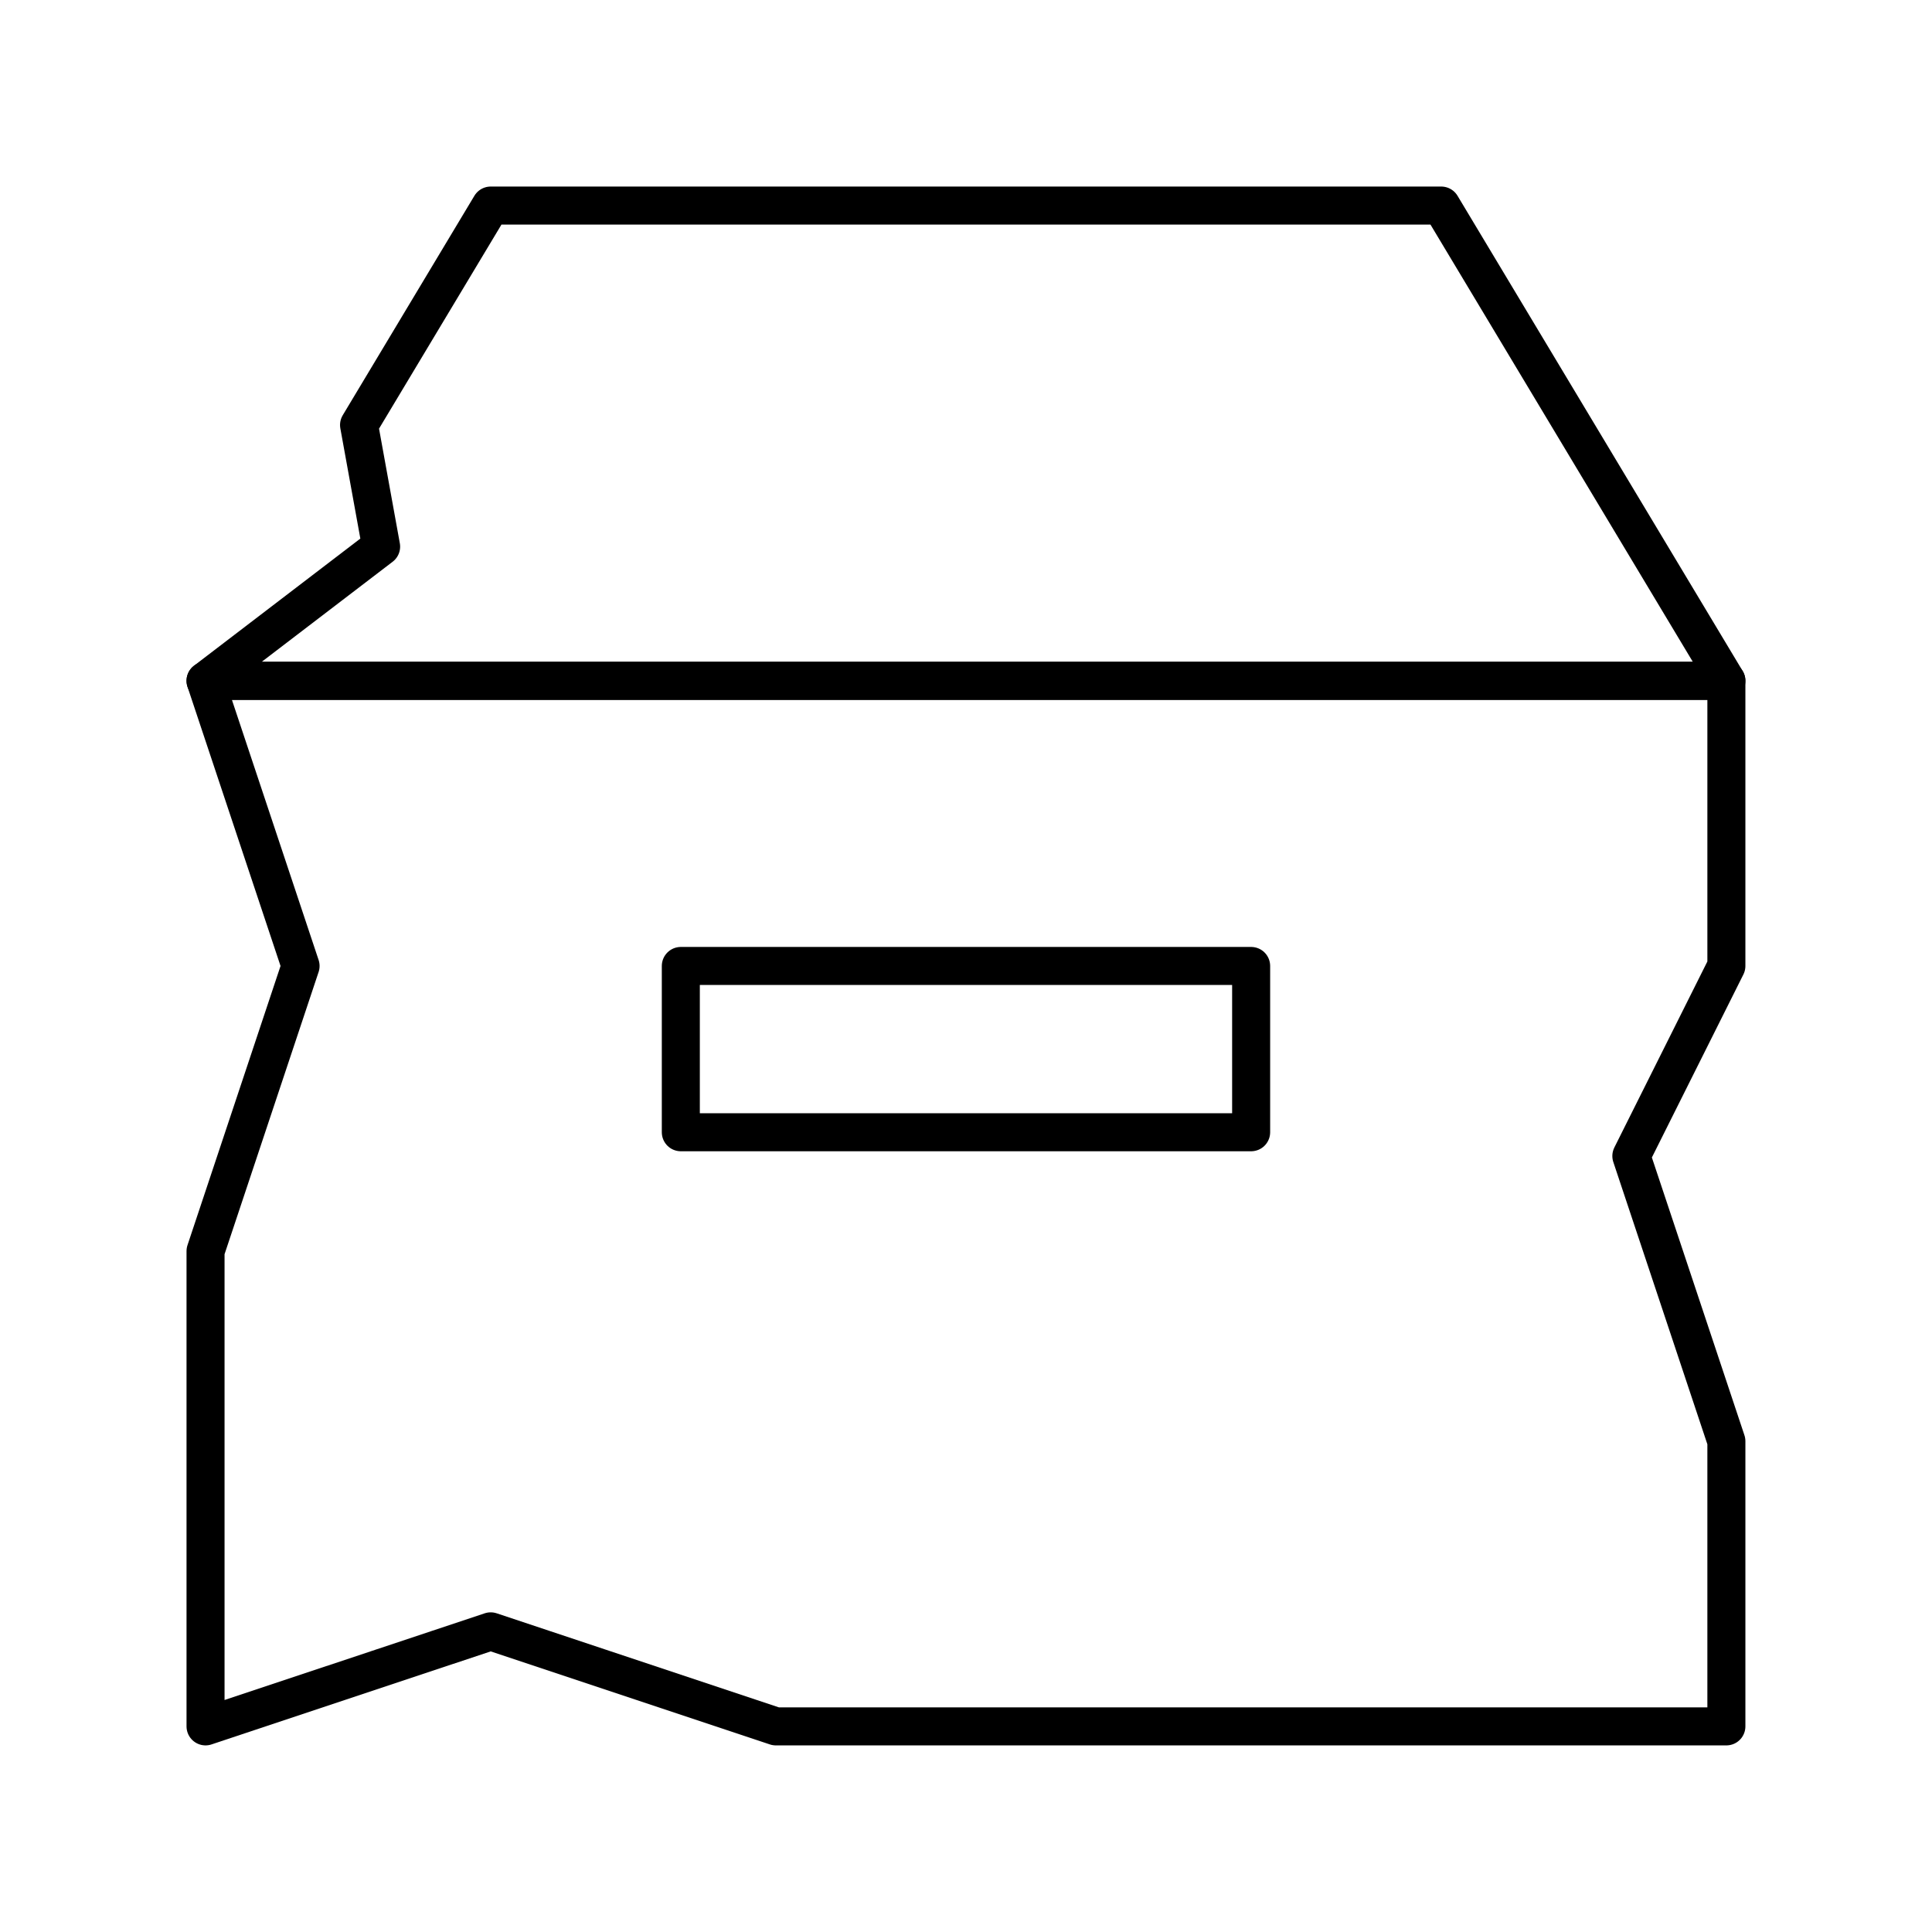 <?xml version="1.0" encoding="UTF-8"?>
<!-- Uploaded to: ICON Repo, www.svgrepo.com, Generator: ICON Repo Mixer Tools -->
<svg width="800px" height="800px" version="1.1" viewBox="144 144 512 512" xmlns="http://www.w3.org/2000/svg">
 <g fill="none" stroke="#000000" stroke-linecap="round" stroke-linejoin="round" stroke-miterlimit="10" stroke-width="2">
  <path transform="matrix(5.038 0 0 5.038 148.09 148.09)" d="m90 35.001h-80l9.236-7.059-1.161-6.398 6.925-11.543h50z"/>
  <path transform="matrix(5.038 0 0 5.038 148.09 148.09)" d="m90 35.001h-80l4.999 15-4.999 15v24.999l15-4.999 15 4.999h50v-15.001l-4.999-15.001 4.999-9.997zm-24.999 23.746h-30v-8.747h30z"/>
 </g>
</svg>